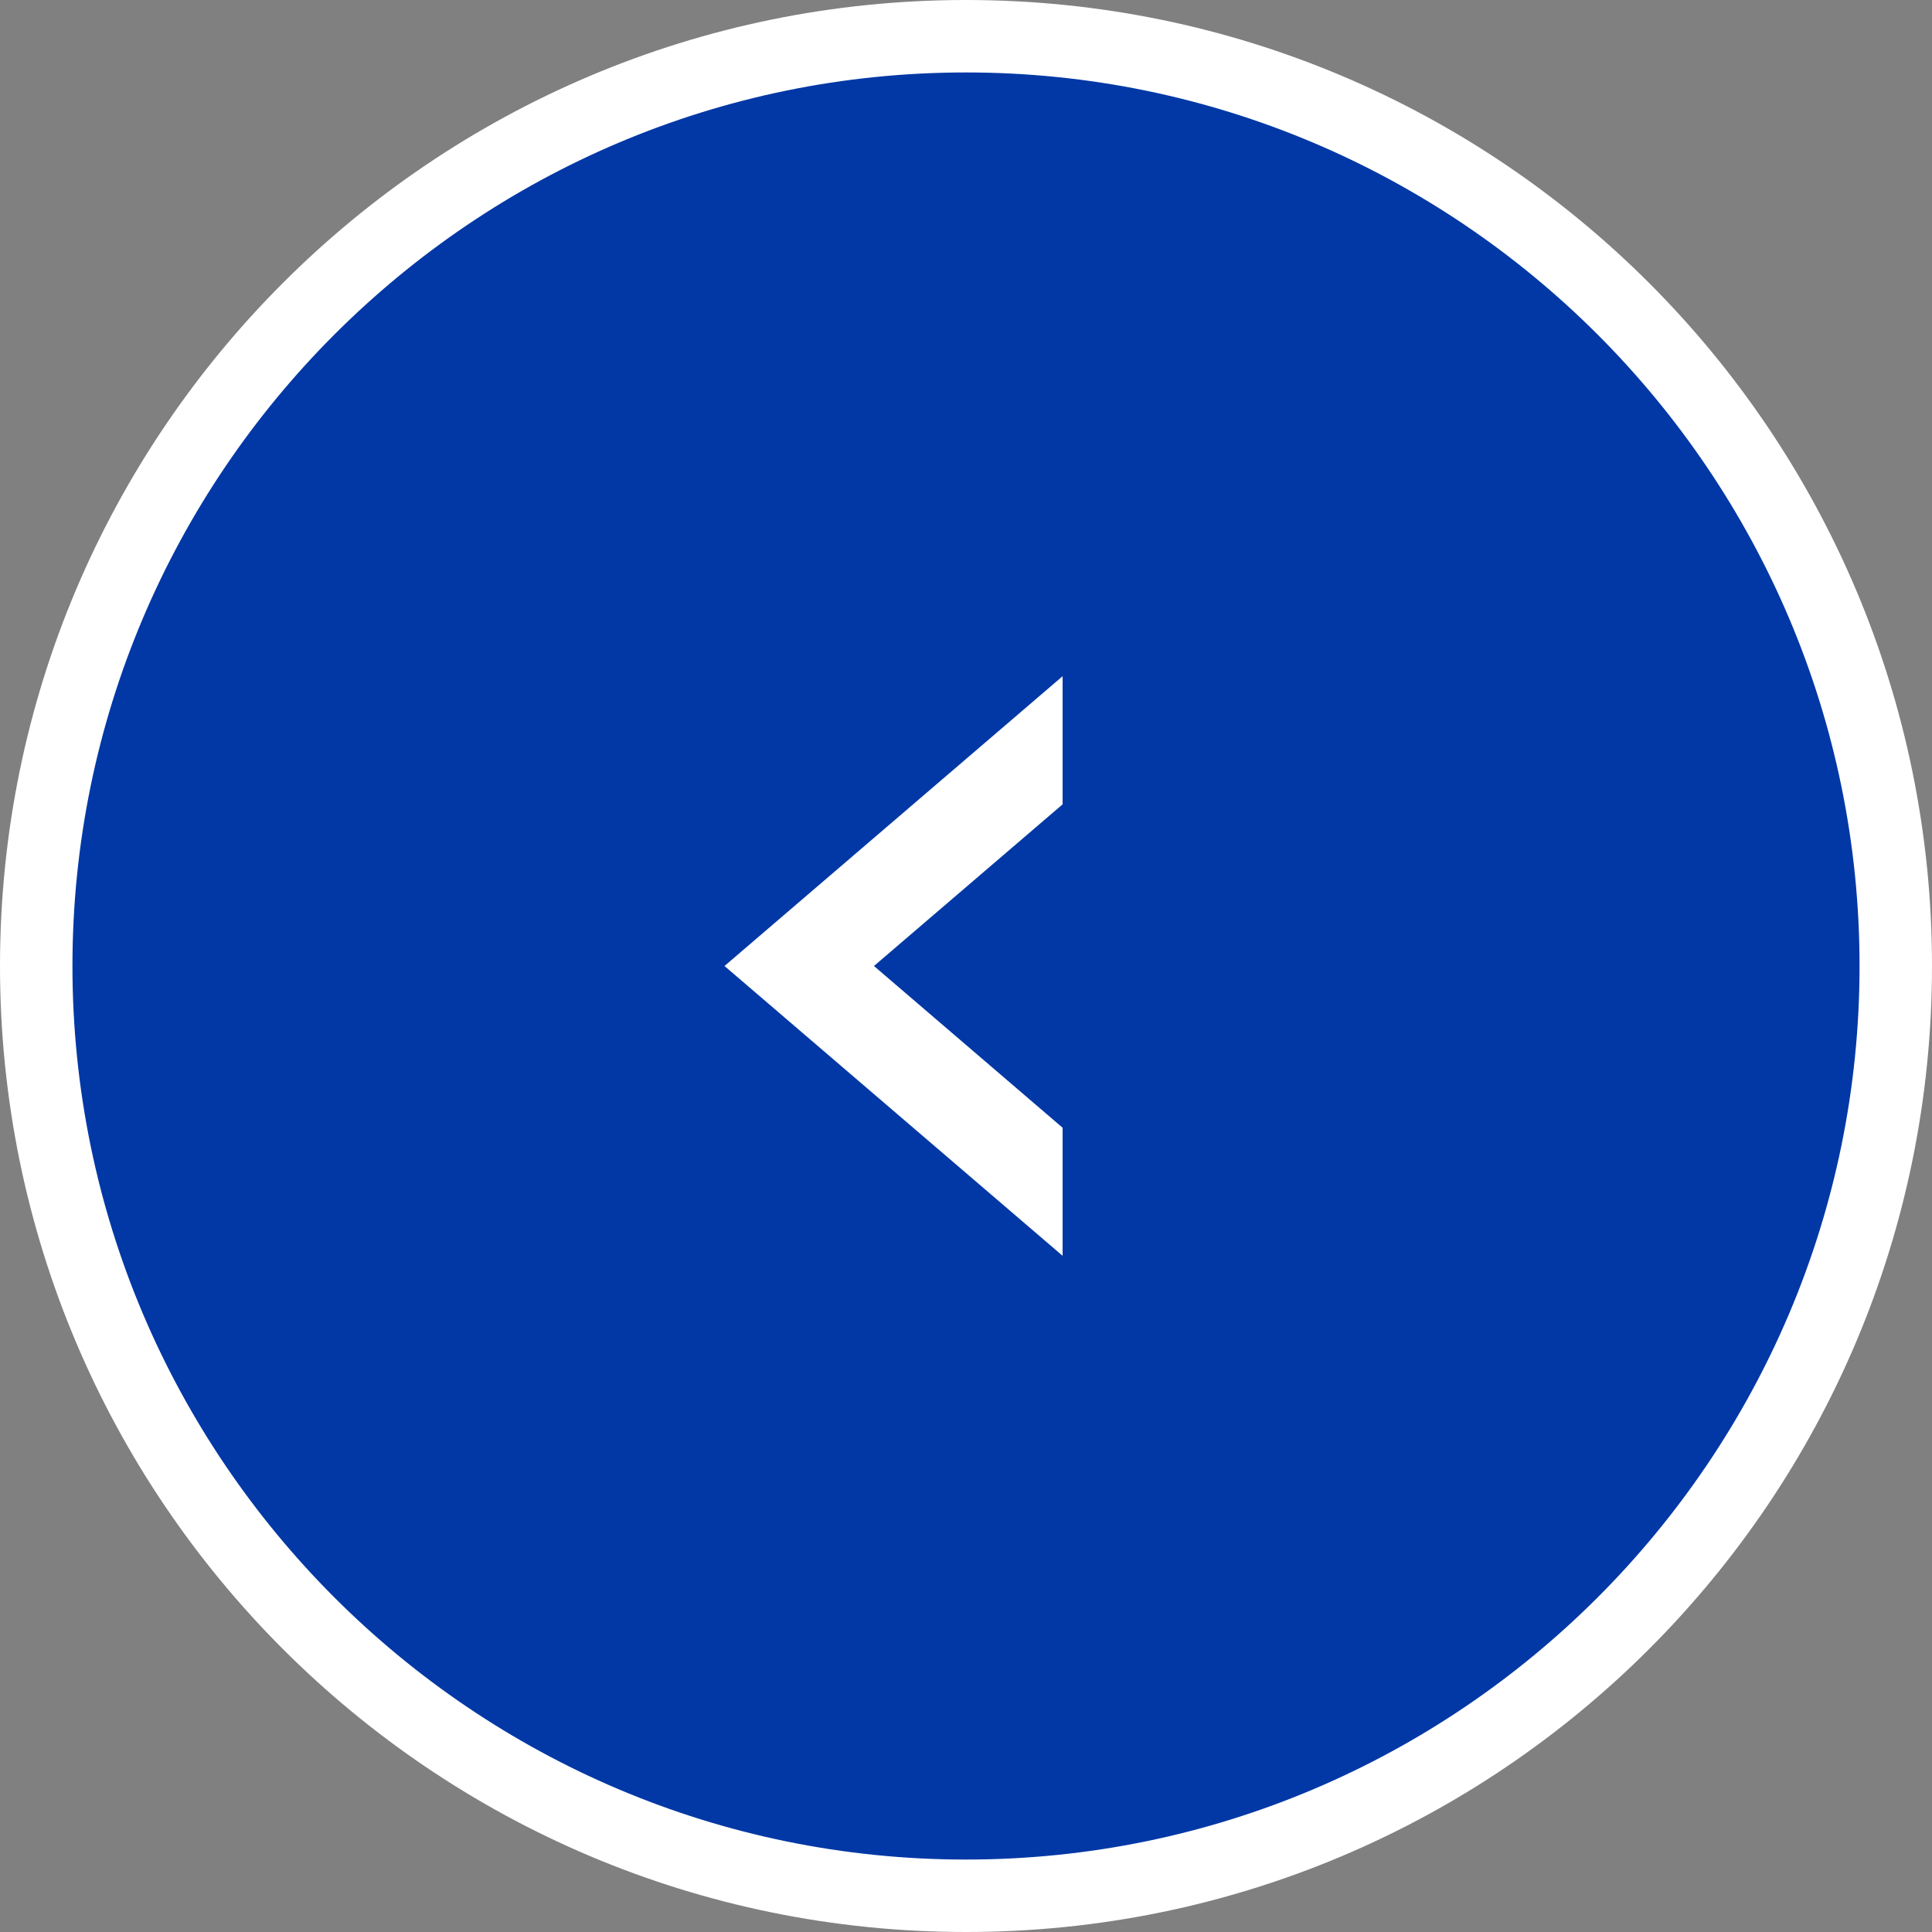 <?xml version="1.0" encoding="utf-8"?>
<!-- Generator: Adobe Illustrator 16.2.0, SVG Export Plug-In . SVG Version: 6.00 Build 0)  -->
<!DOCTYPE svg PUBLIC "-//W3C//DTD SVG 1.1//EN" "http://www.w3.org/Graphics/SVG/1.1/DTD/svg11.dtd">
<svg version="1.1" id="Слой_1" xmlns="http://www.w3.org/2000/svg" xmlns:xlink="http://www.w3.org/1999/xlink" x="0px" y="0px"
	 width="80px" height="80px" viewBox="0 0 80 80" enable-background="new 0 0 80 80" xml:space="preserve">
<rect x="0" y="0" width="80" height="80" fill="#808080" stroke="none"/>
<g>
	<path fill="#0138A5" d="M40,78.5C18.771,78.5,1.5,61.229,1.5,40C1.5,18.771,18.771,1.5,40,1.5c21.229,0,38.5,17.271,38.5,38.5
		C78.5,61.229,61.229,78.5,40,78.5z"/>
	<path fill="#FFFFFF" d="M40,3c20.402,0,37,16.598,37,37c0,20.402-16.598,37-37,37C19.598,77,3,60.402,3,40C3,19.598,19.598,3,40,3
		 M40,0C17.908,0,0,17.909,0,40c0,22.092,17.908,40,40,40s40-17.908,40-40C80,17.909,62.092,0,40,0L40,0z"/>
</g>
<polygon fill="#FFFFFF" points="44,52 30,40 44,28 44,33.306 36.189,40 44,46.697 "/>
</svg>
